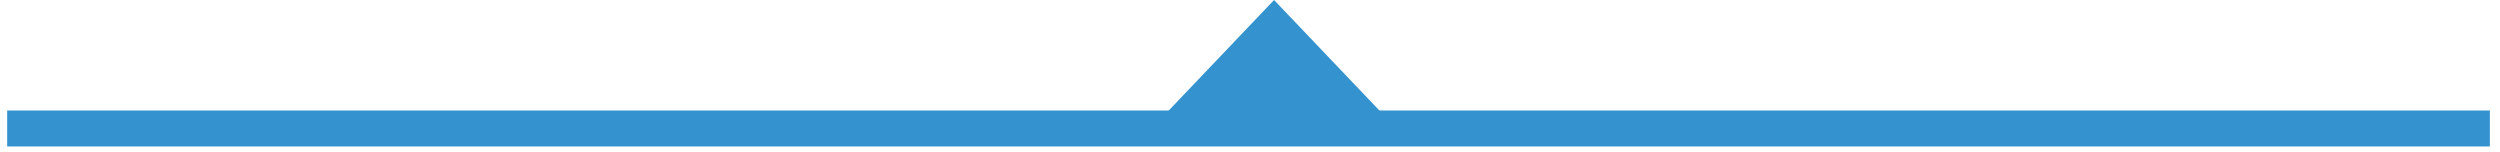 <svg width="181" height="11" viewBox="0 0 181 11" fill="none" xmlns="http://www.w3.org/2000/svg">
<path d="M0.519 8H180.267V10.604H0.519V8Z" fill="#3493CF"/>
<path d="M92.242 0L101.026 9.214H83.459L92.242 0Z" fill="#3493CF"/>
</svg>
